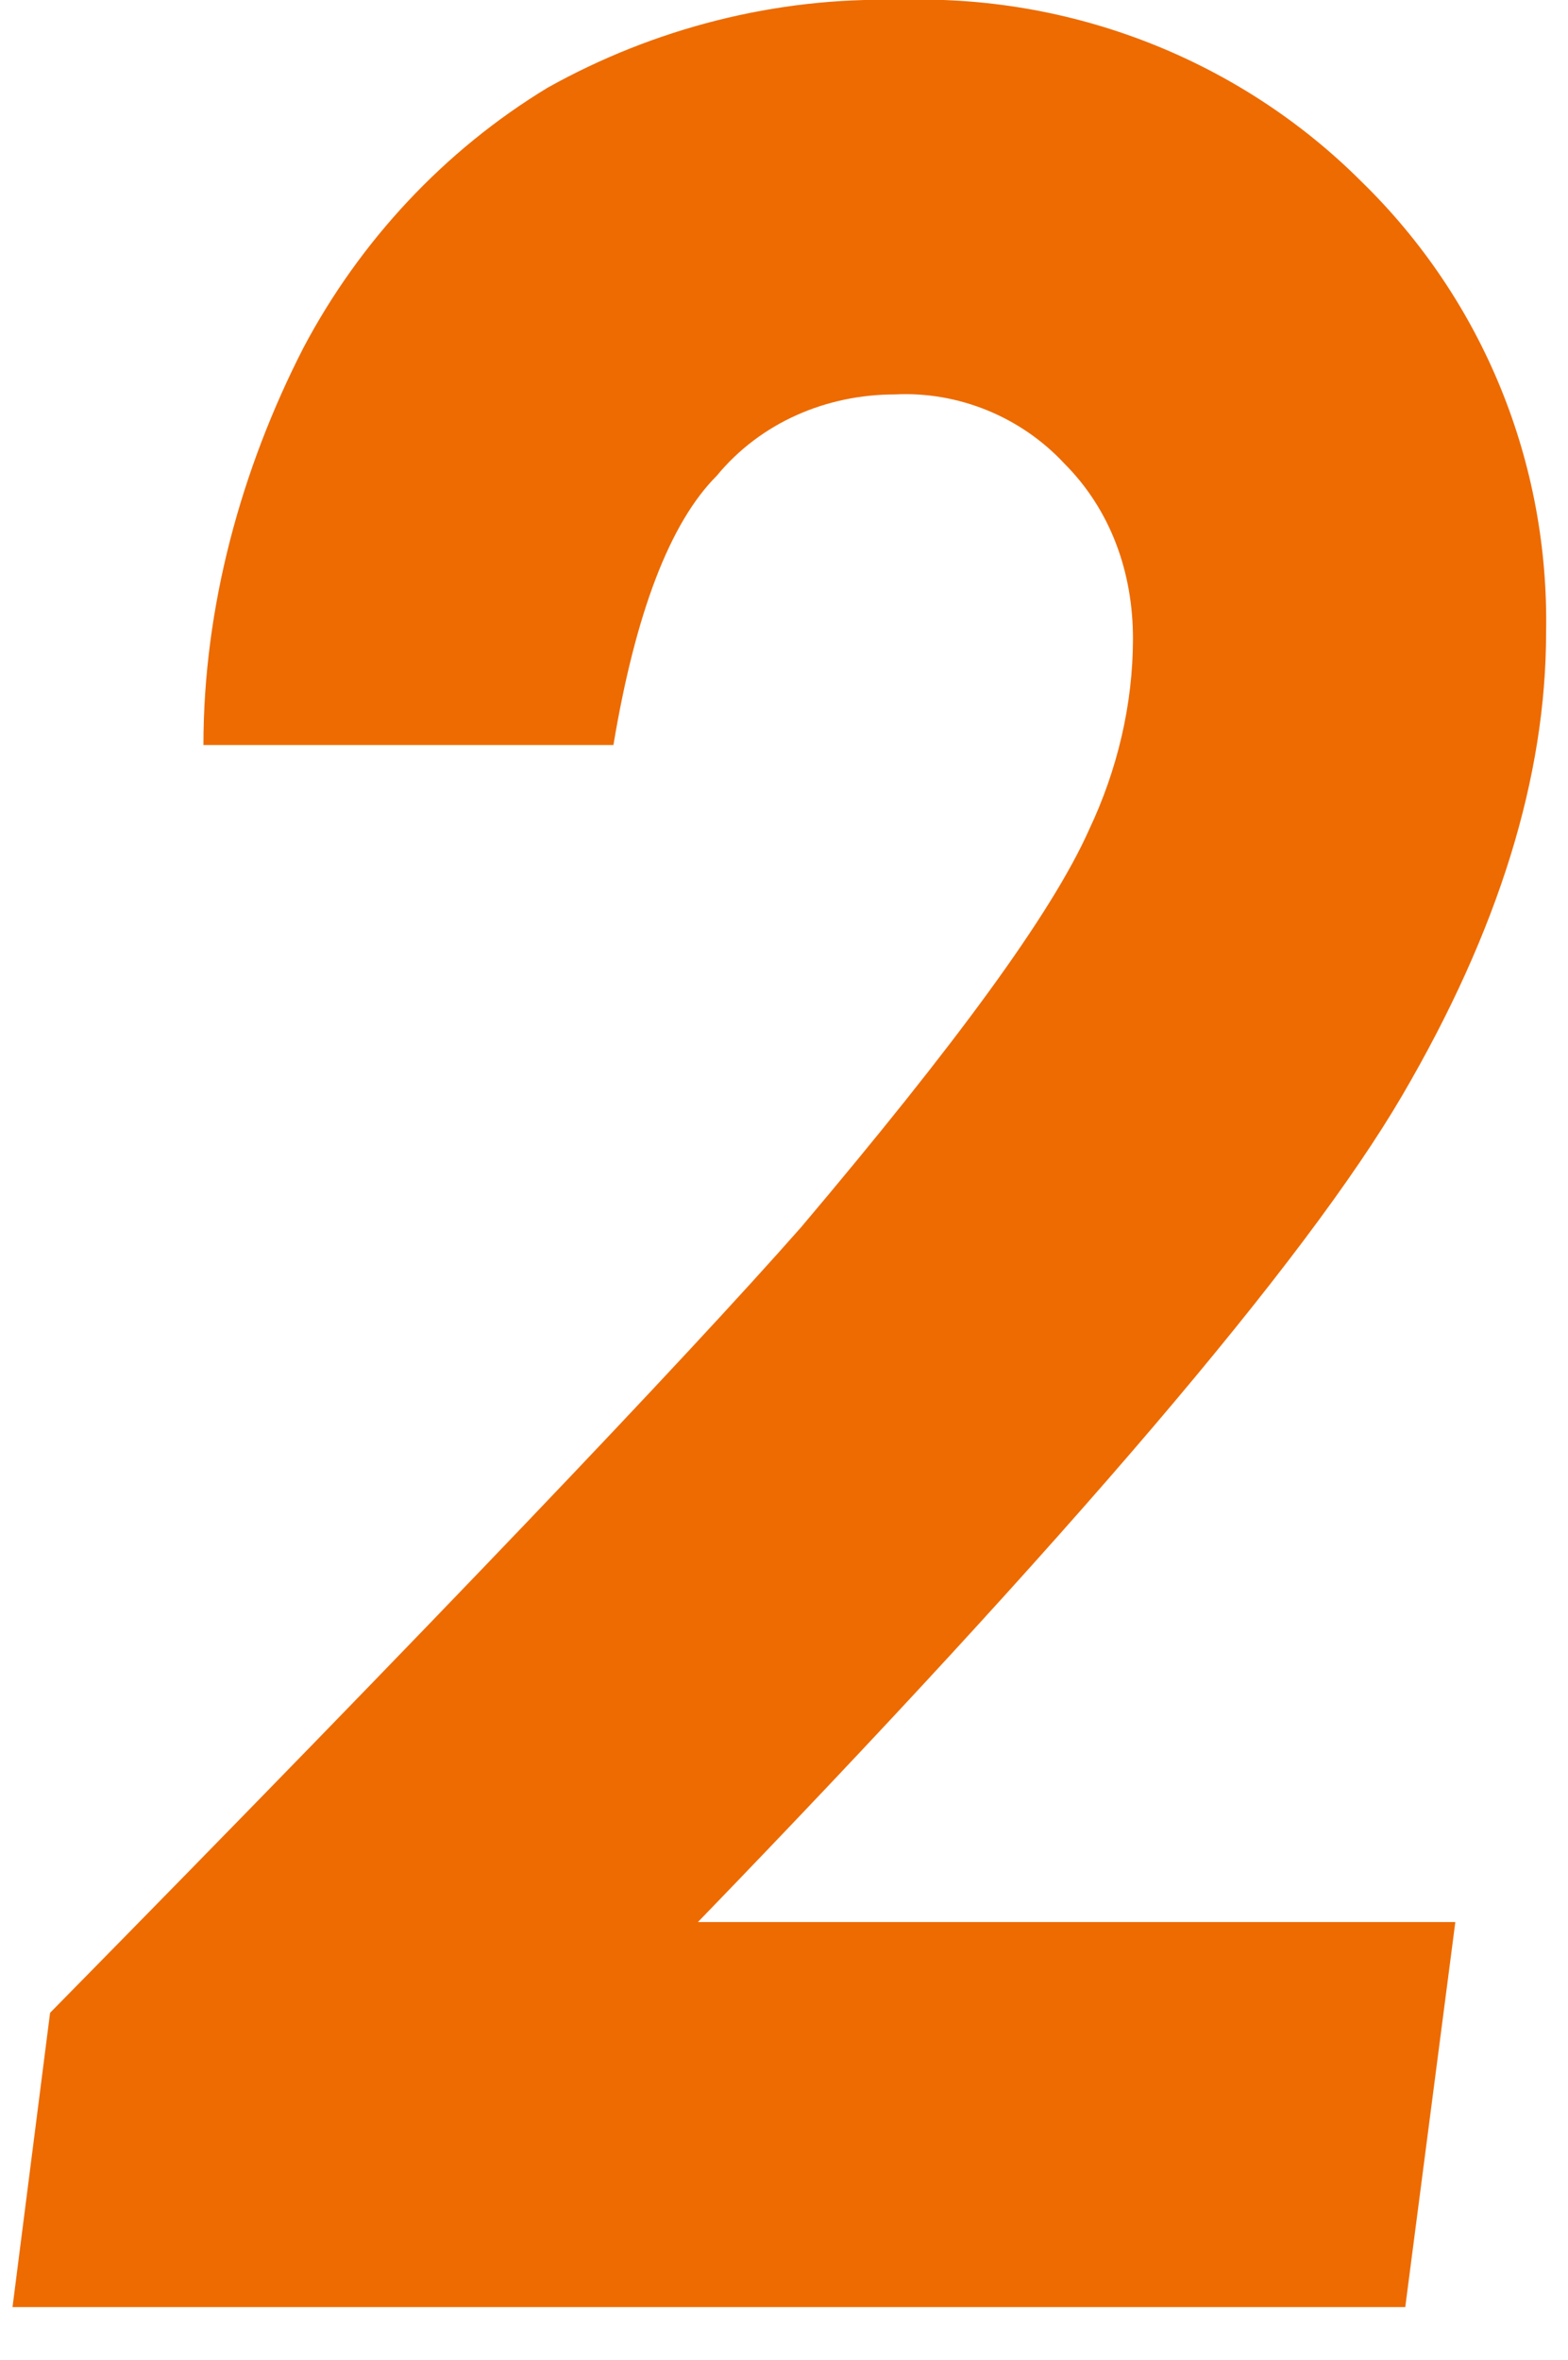 <?xml version="1.0" encoding="UTF-8"?>
<svg id="_レイヤー_1" data-name="レイヤー_1" xmlns="http://www.w3.org/2000/svg" version="1.1" xmlns:xlink="http://www.w3.org/1999/xlink" viewBox="0 0 50.1 75.4">
  <!-- Generator: Adobe Illustrator 29.2.1, SVG Export Plug-In . SVG Version: 2.1.0 Build 116)  -->
  <defs>
    <style>
      .st0 {
        fill: #ed6b00;
      }
    </style>
  </defs>
  <path class="st0" d="M19.6,23.8H6.5c0-4.4,1.2-8.8,3.2-12.7,1.8-3.4,4.5-6.3,7.8-8.3C20.9.9,24.8-.1,28.7,0c5.5-.2,10.9,1.9,14.8,5.8,3.9,3.8,6,9,5.9,14.4,0,4.6-1.5,9.5-4.6,14.8s-10.6,14.1-22.5,26.4h24.2l-1.6,12.3H.4l1.2-9.4c12.3-12.5,20.3-20.9,24-25.1,4.9-5.8,8-10,9.2-12.7.9-1.9,1.4-4,1.4-6.1,0-2.1-.7-4.1-2.2-5.6-1.4-1.5-3.4-2.3-5.4-2.2-2.2,0-4.3.9-5.7,2.6-1.5,1.5-2.6,4.4-3.3,8.6Z"/>
</svg>